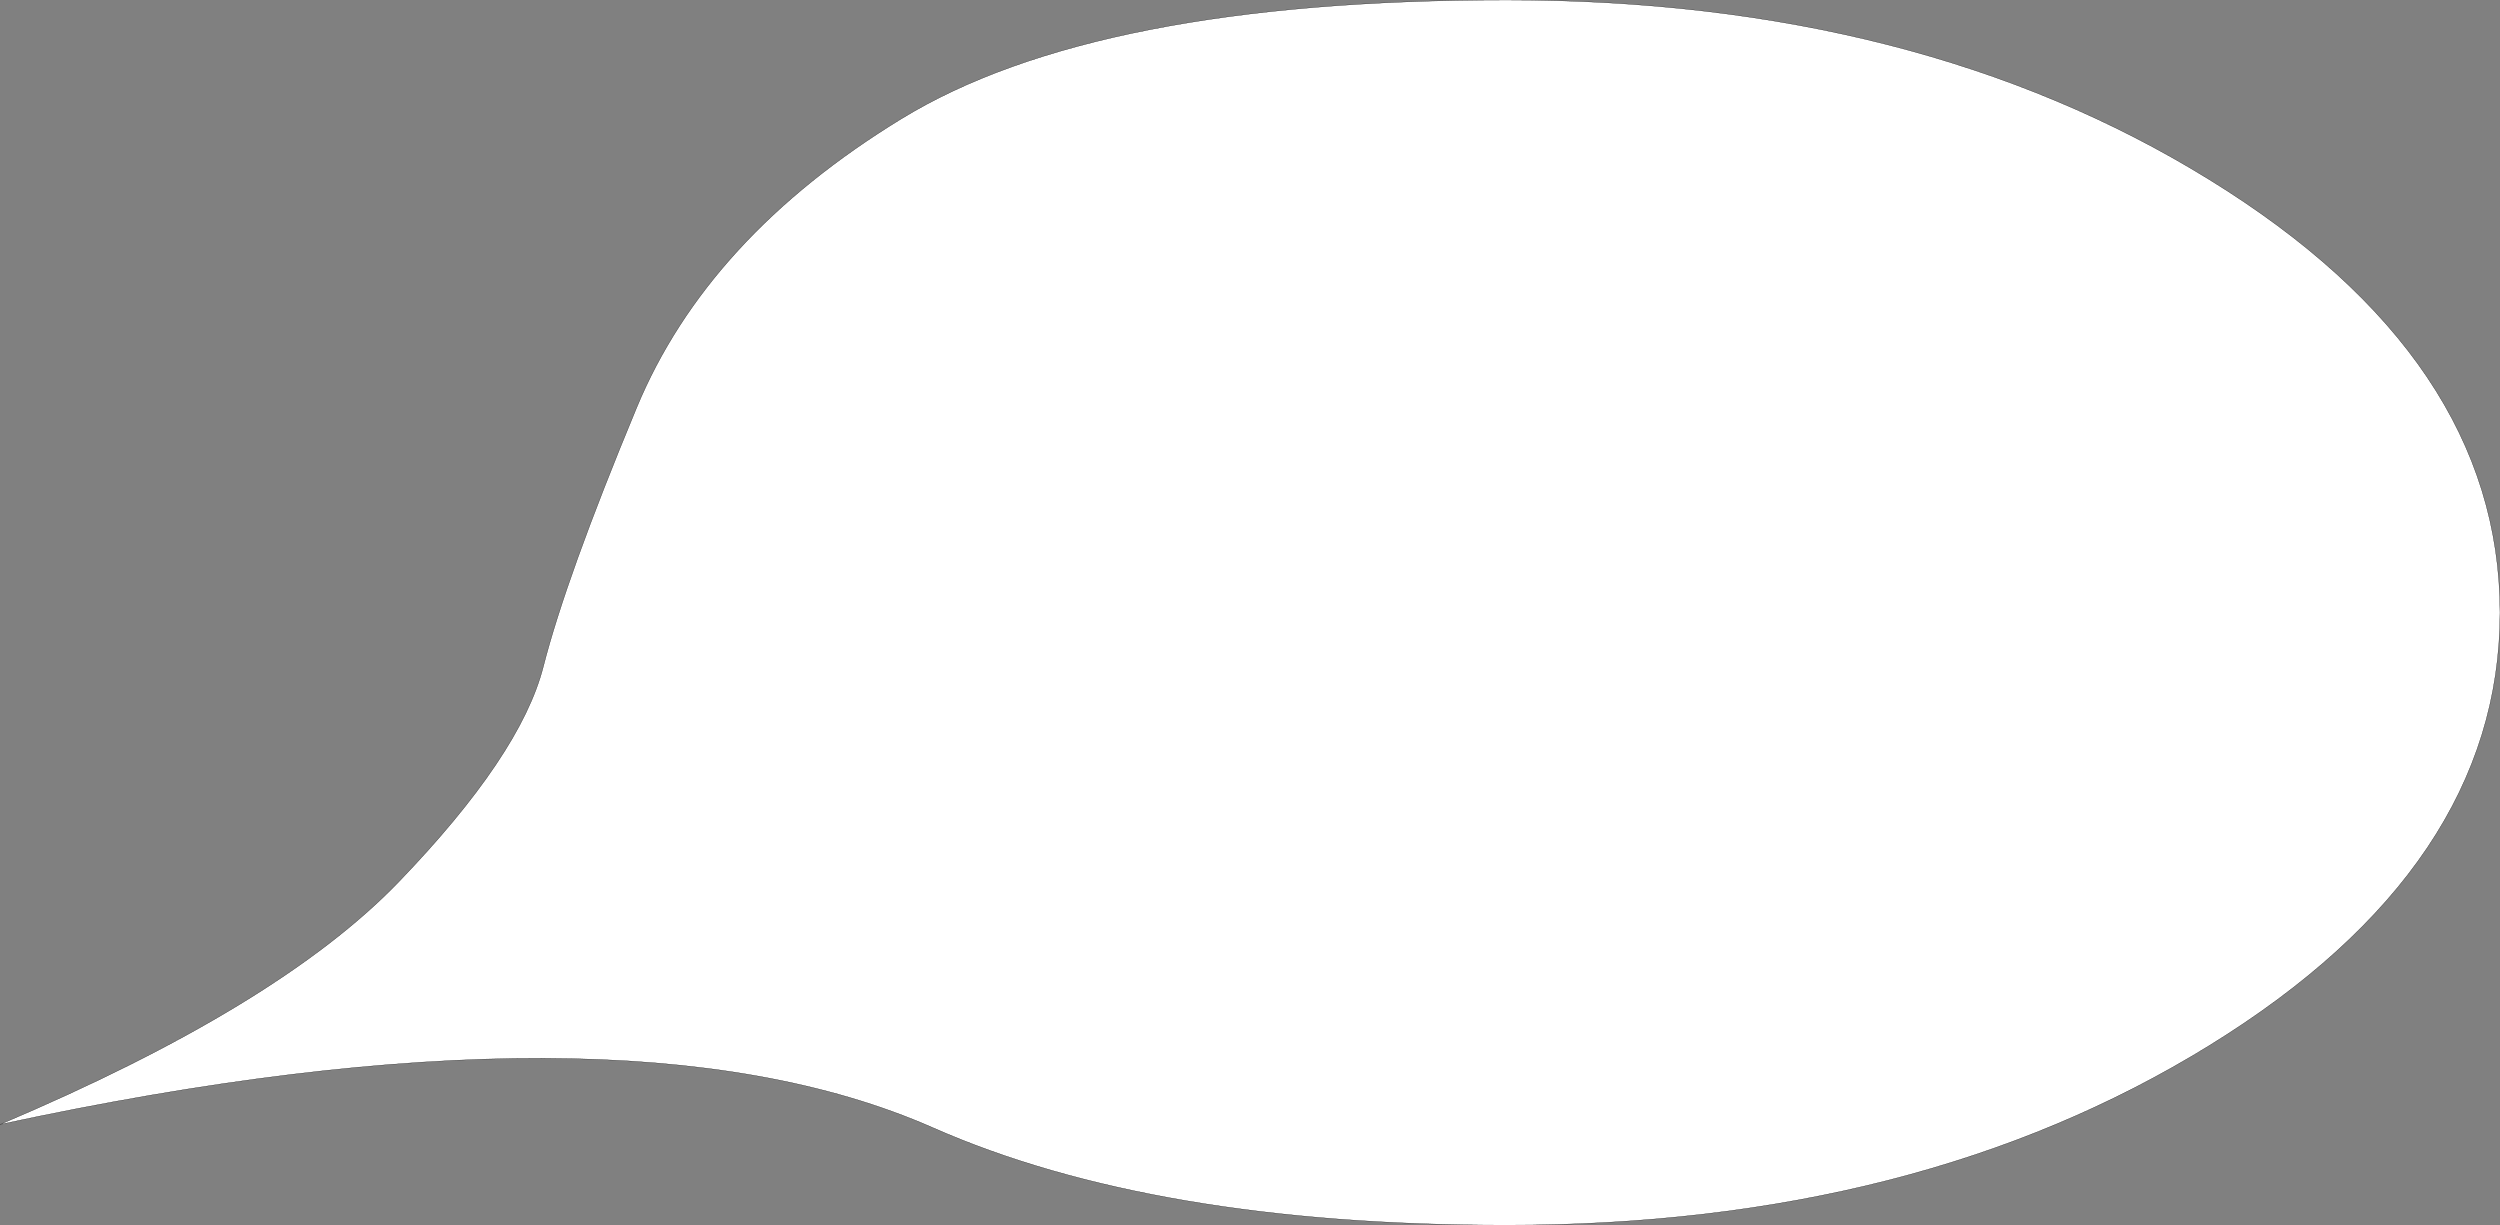 <?xml version="1.0" encoding="UTF-8" standalone="no"?>
<svg xmlns:xlink="http://www.w3.org/1999/xlink" height="222.0px" width="453.0px" xmlns="http://www.w3.org/2000/svg">
  <rect width="100%" height="100%" fill="#808080" stroke="none"/>
  <g transform="matrix(1.0, 0.0, 0.0, 1.0, 311.95, 130.0)">
    <path d="M141.05 -19.0 Q141.05 27.0 88.3 59.5 35.6 92.0 -38.95 92.0 -102.95 92.0 -143.0 74.3 -199.4 49.5 -311.95 73.75 -261.5 52.4 -239.75 29.85 -217.6 6.85 -213.5 -9.2 -209.4 -25.3 -196.6 -56.1 -183.8 -86.95 -148.65 -108.45 -113.5 -130.0 -38.95 -130.0 35.6 -130.0 88.3 -97.5 141.05 -65.0 141.05 -19.0" fill="#ffffff" fill-rule="evenodd" stroke="none"/>
    <path d="M141.05 -19.0 Q141.05 27.0 88.3 59.5 35.6 92.0 -38.95 92.0 -102.95 92.0 -143.0 74.3 -199.4 49.5 -311.95 73.75 -261.5 52.4 -239.75 29.85 -217.6 6.85 -213.5 -9.2 -209.4 -25.3 -196.6 -56.1 -183.8 -86.95 -148.65 -108.45 -113.5 -130.0 -38.95 -130.0 35.6 -130.0 88.3 -97.5 141.05 -65.0 141.05 -19.0 Z" fill="none" stroke="#000000" stroke-linecap="round" stroke-linejoin="round" stroke-width="0.05"/>
  </g>
</svg>
